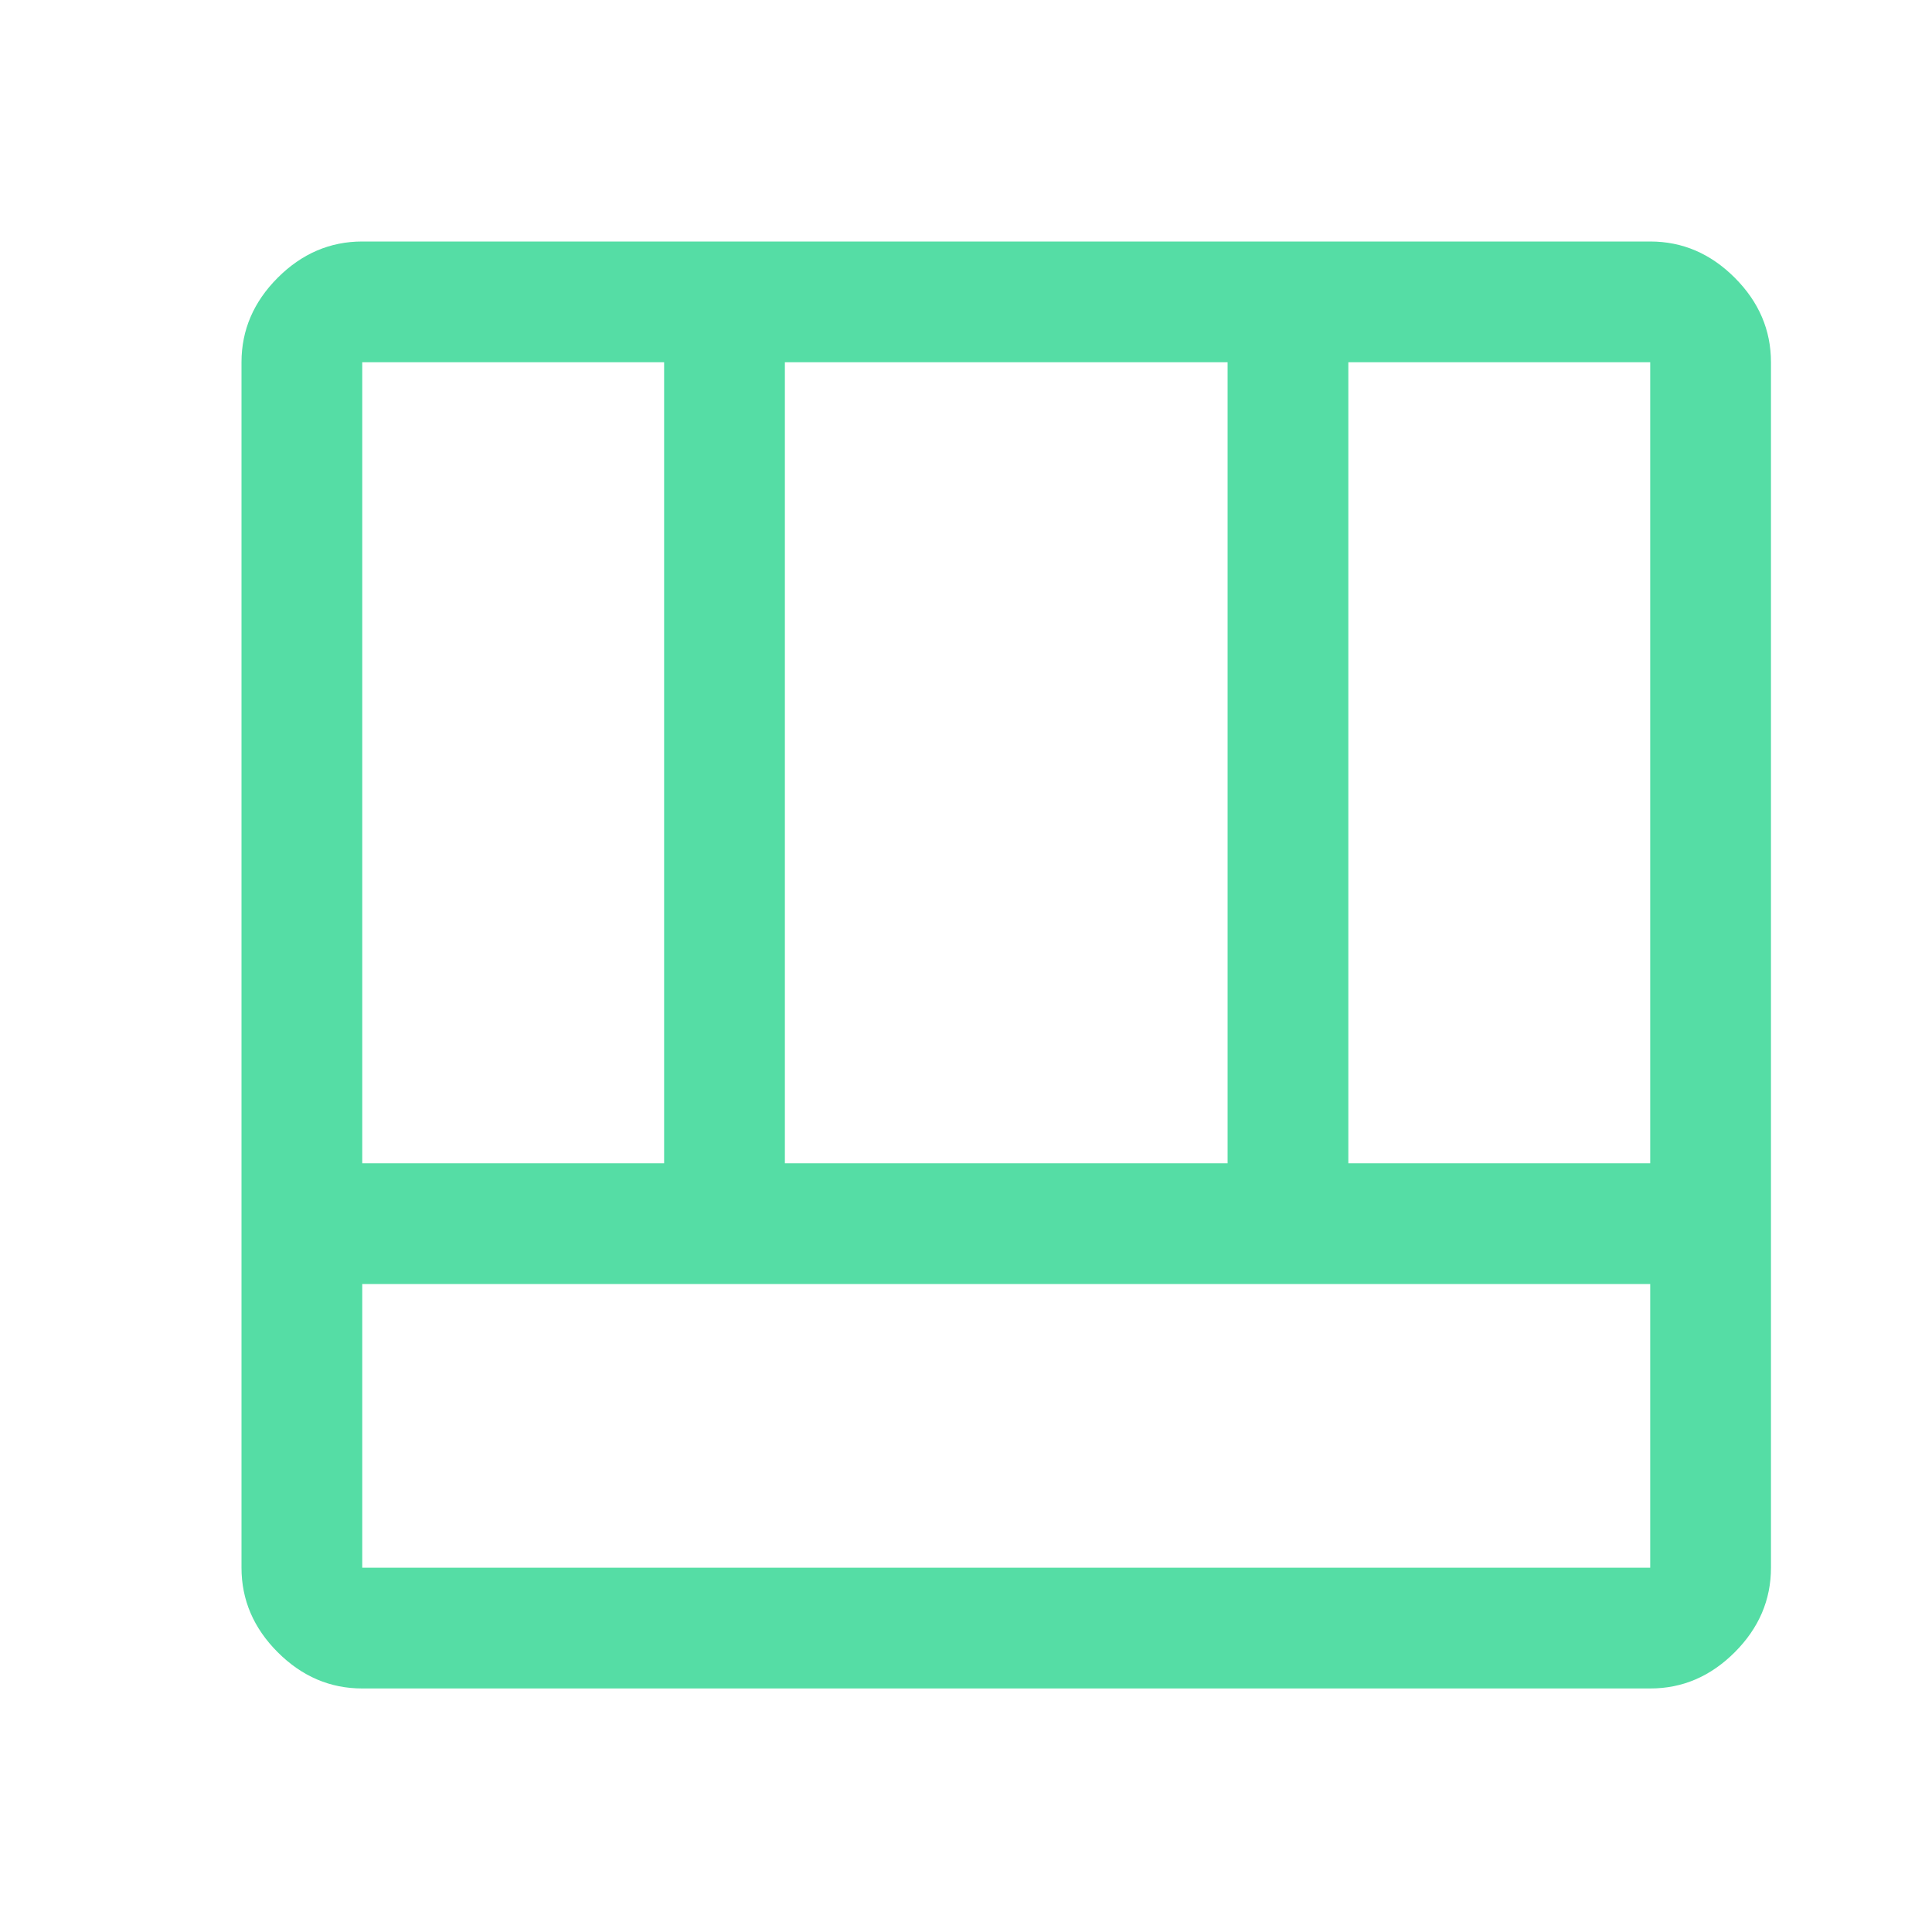 <svg width="20" height="20" viewBox="0 0 20 20" fill="none" xmlns="http://www.w3.org/2000/svg">
<g id="black/layout">
<path id="Vector" d="M3.75 17.479C3.417 17.479 3.125 17.354 2.875 17.104C2.625 16.854 2.5 16.562 2.5 16.229V3.75C2.5 3.417 2.625 3.125 2.875 2.875C3.125 2.625 3.417 2.5 3.75 2.5H17.083C17.417 2.5 17.708 2.625 17.958 2.875C18.208 3.125 18.333 3.417 18.333 3.75V16.229C18.333 16.562 18.208 16.854 17.958 17.104C17.708 17.354 17.417 17.479 17.083 17.479H3.75ZM3.75 13.292V16.229H17.083V13.292H3.75ZM13.958 12.042H17.083V3.75H13.958V12.042ZM3.75 12.042H6.875V3.75H3.75V12.042ZM8.125 12.042H12.708V3.75H8.125V12.042Z" fill="#55DDA5"/>
</g>
</svg>
